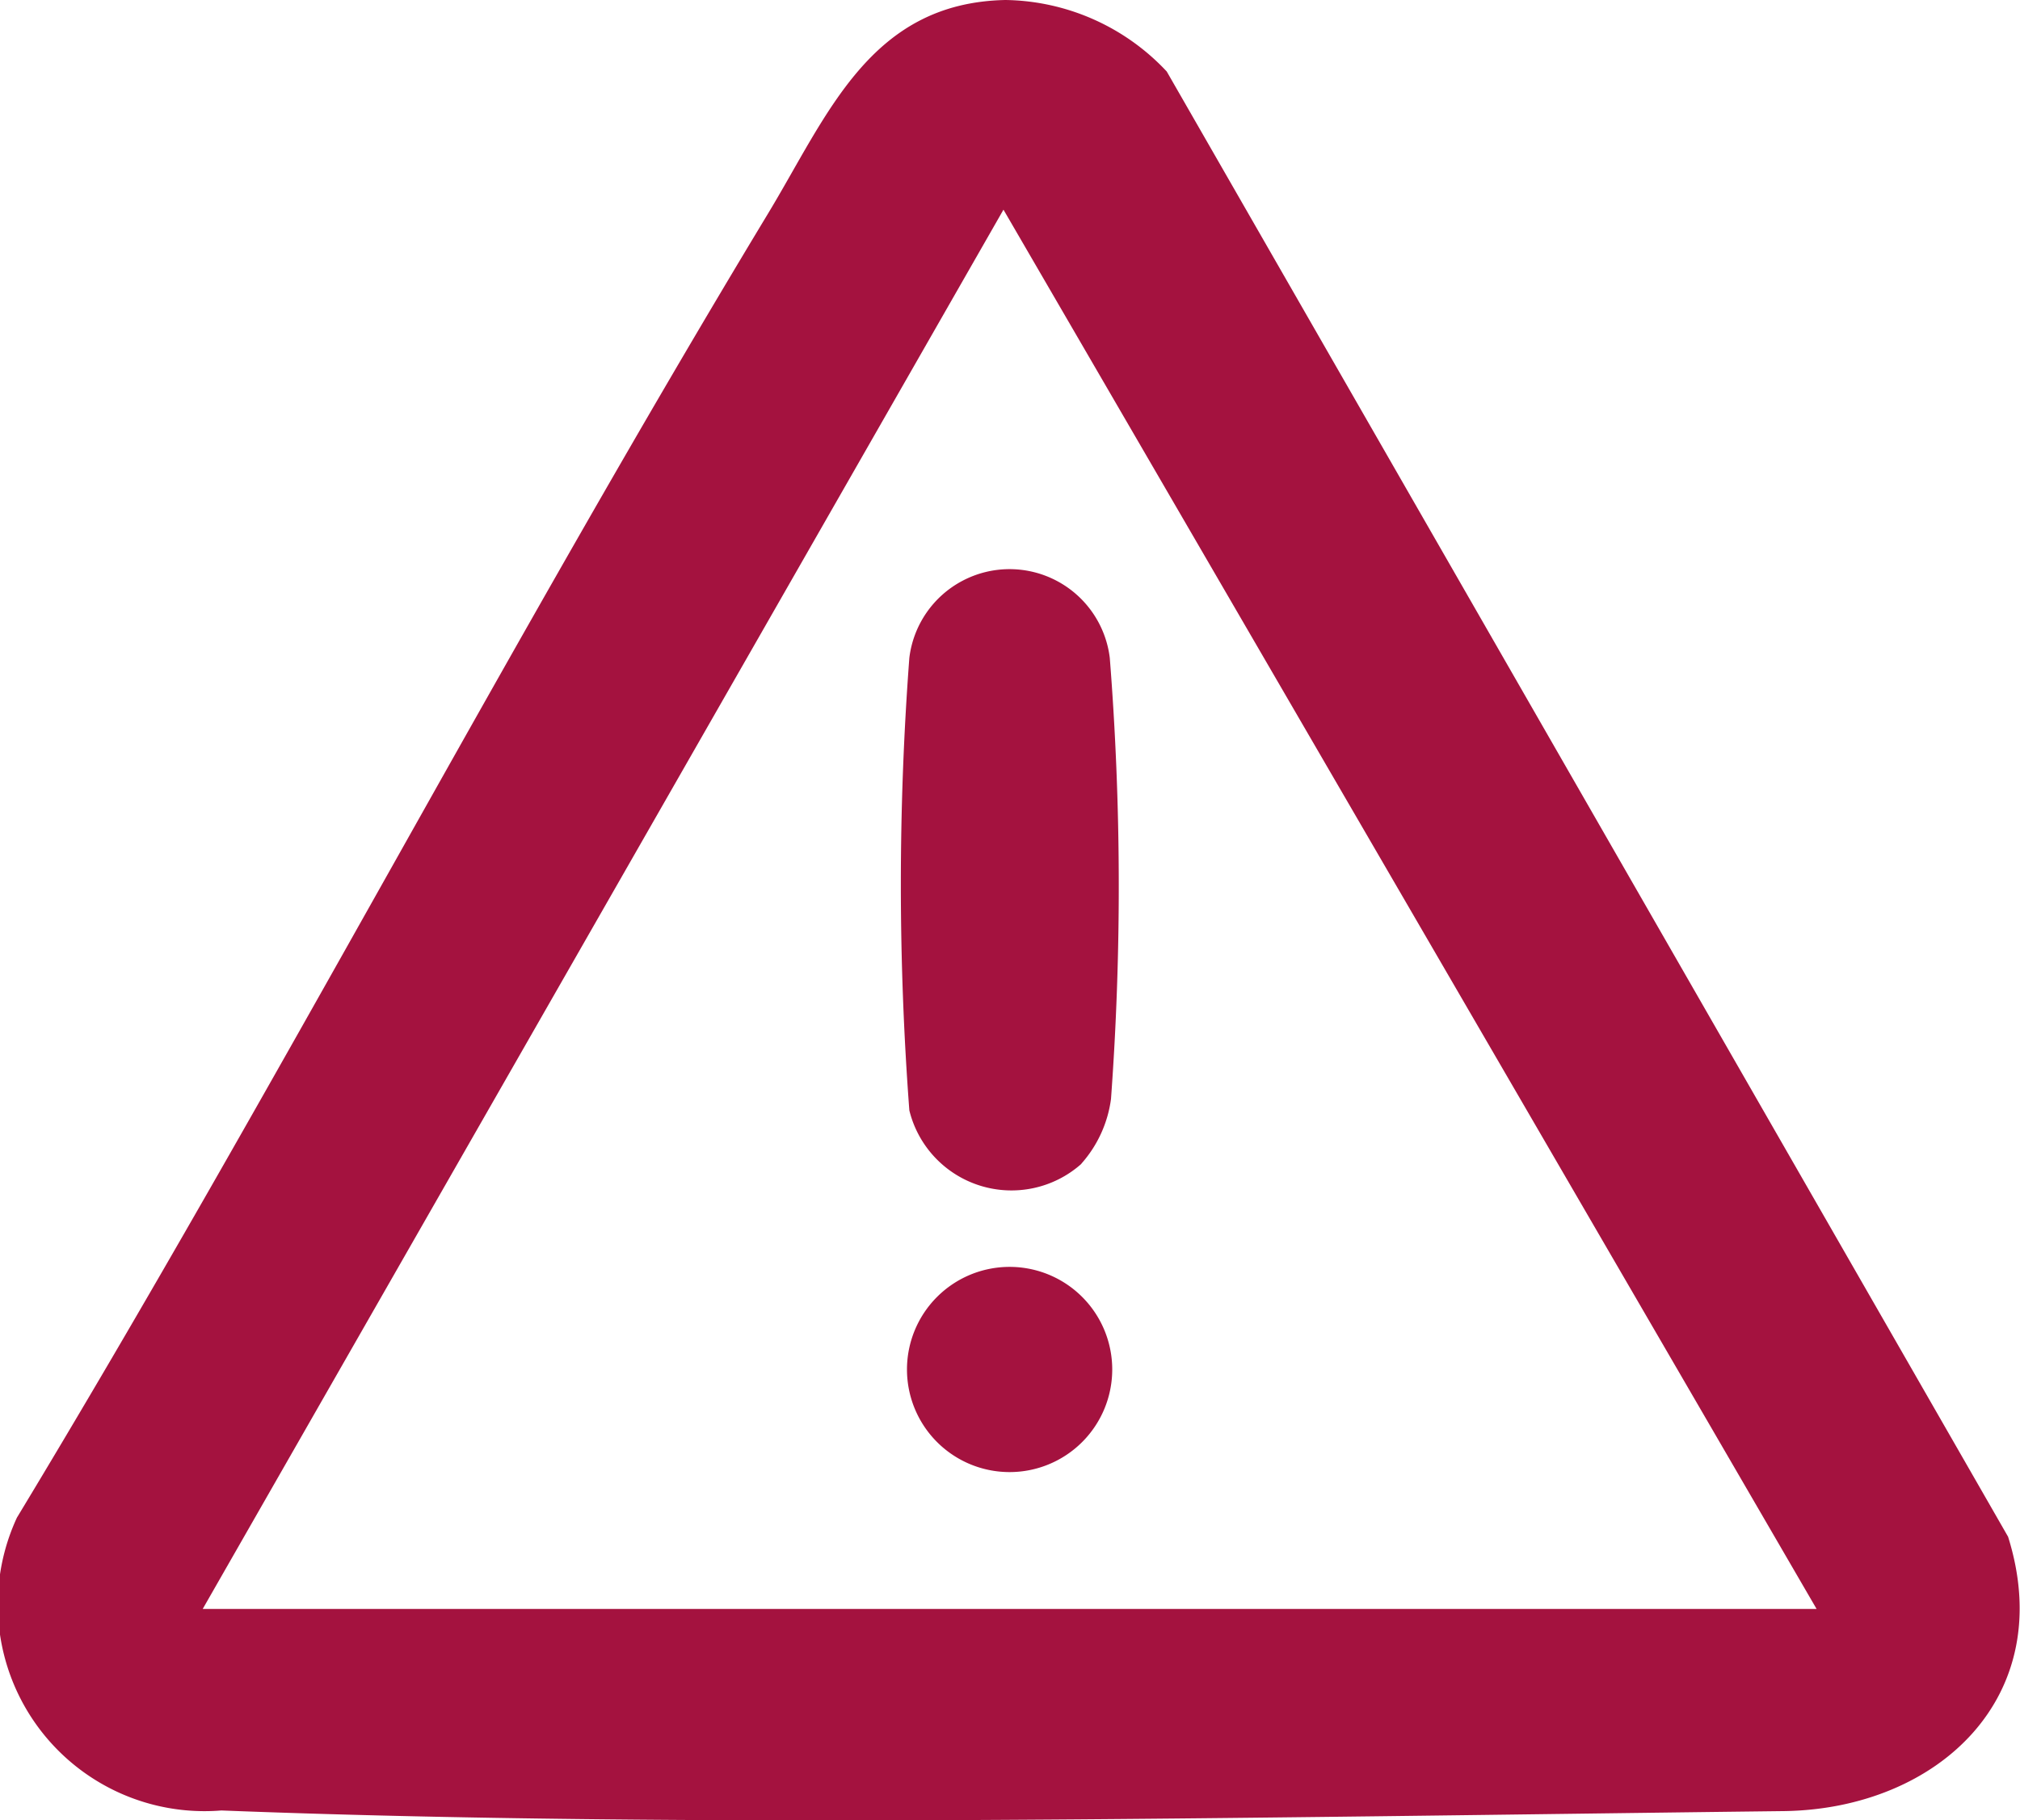 <svg xmlns="http://www.w3.org/2000/svg" xmlns:xlink="http://www.w3.org/1999/xlink" width="23.049" height="20.776" viewBox="0 0 23.049 20.776">
  <defs>
    <clipPath id="clip-path">
      <rect id="Rectangle_802" data-name="Rectangle 802" width="23.049" height="20.776" fill="#a4123f"/>
    </clipPath>
  </defs>
  <g id="Group_274" data-name="Group 274" clip-path="url(#clip-path)">
    <path id="Path_208" data-name="Path 208" d="M11.472,0a2.569,2.569,0,0,1,1.841.816l9.6,16.723c.572,1.822-.794,3.1-2.544,3.131-6.175.074-12.544.2-17.843-.007A2.359,2.359,0,0,1,.193,17.321C3.153,12.426,5.805,7.335,8.762,2.44,9.447,1.307,9.928.032,11.472,0M2.313,18.363H20.728L11.45,2.393Z" transform="translate(0 0)" fill="#a4123f"/>
    <path id="Path_209" data-name="Path 209" d="M73.157,51.711a1.2,1.2,0,0,1-1.963-.61,34.446,34.446,0,0,1,0-5.165,1.152,1.152,0,0,1,2.287,0,33.211,33.211,0,0,1,.014,5.034,1.386,1.386,0,0,1-.339.74" transform="translate(-60.818 -38.428)" fill="#a4123f"/>
    <path id="Path_210" data-name="Path 210" d="M73.922,101.17A1.171,1.171,0,1,1,72.751,100a1.171,1.171,0,0,1,1.171,1.171" transform="translate(-61.231 -85.541)" fill="#a4123f"/>
  </g>
</svg>
